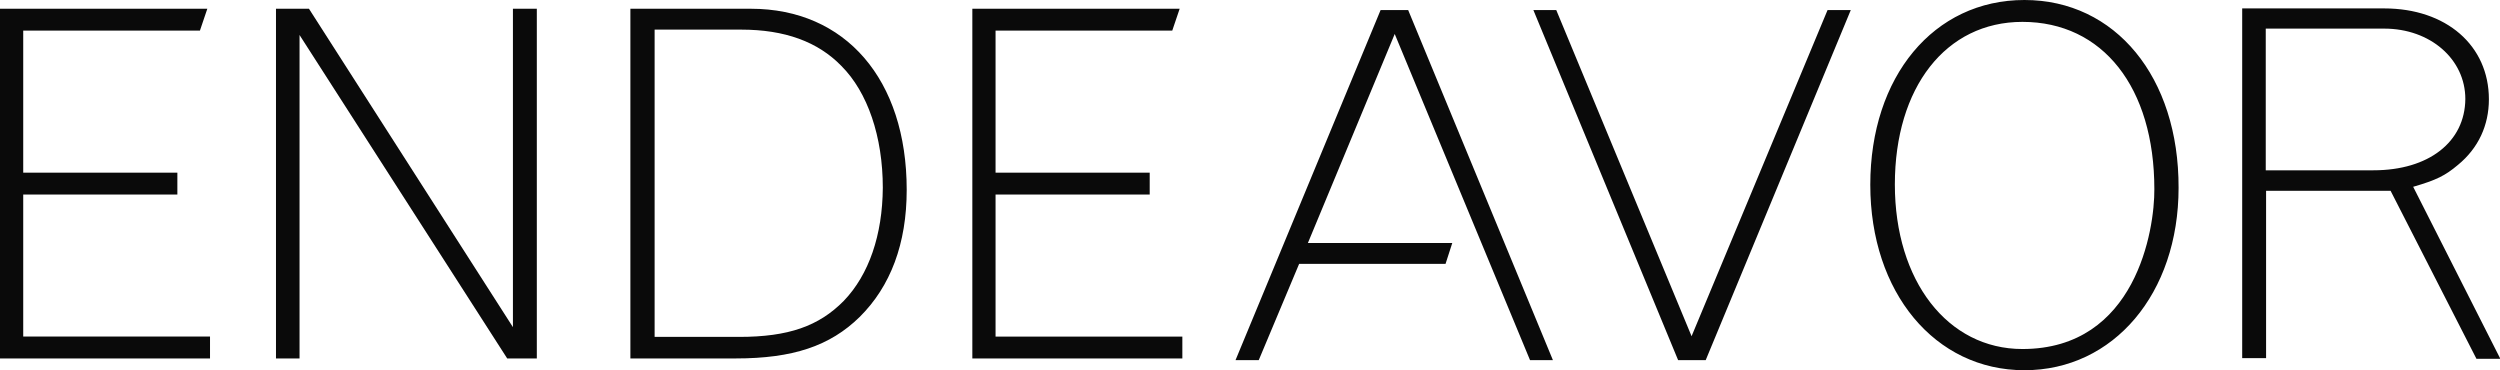 <svg version="1.1" id="Layer_1" xmlns:x="ns_extend;" xmlns:i="ns_ai;" xmlns:graph="ns_graphs;" xmlns="http://www.w3.org/2000/svg" xmlns:xlink="http://www.w3.org/1999/xlink" x="0px" y="0px" viewBox="0 0 742.8 110" style="enable-background:new 0 0 742.8 110;" xml:space="preserve">
 <style type="text/css">
  .st0{fill:#0A0A0A;}
 </style>
 <g>
  <polyline class="st0" points="152.4,97.2 91.8,2.6 82,2.6 82,106.5 89,106.5 89,10.4 150.7,106.5 159.5,106.5 159.5,2.6 152.4,2.6 
			">
  </polyline>
  <path class="st0" d="M250.7,89.4c-7.4,7.5-16.4,10.7-31.1,10.7h-25.1V8.8h25.7c13,0,22.8,3.6,29.8,10.8c7.8,7.8,12.3,21,12.3,36.2
		C262.2,69.8,258.2,81.6,250.7,89.4 M223.1,2.6h-35.8v103.9h31.3c17,0,28-3.7,36.8-12.3c9.2-9.1,14-21.8,14-37.8
		C269.4,23.6,251.2,2.6,223.1,2.6">
  </path>
  <polyline class="st0" points="410.2,3 367.1,107 374,107 386,78.4 429.5,78.4 431.5,72.2 388.6,72.2 414.4,10.1 454.6,107 
		461.4,107 418.4,3 	">
  </polyline>
  <polyline class="st0" points="502.6,99.9 462.4,3 455.6,3 498.6,107 506.8,107 549.9,3 543,3 	">
  </polyline>
  <path class="st0" d="M705.2,50.6h-32V8.5h35.2c13.7,0,24.1,9.1,24.1,20.9C732.4,42.2,721.6,50.6,705.2,50.6 M717,55.5
		c6.9-2,9.5-3.3,13.3-6.5c6.1-5,9.2-11.8,9.2-19.5c0-16-12.7-27-31.1-27h-42.2v103.9h7.1V56.7h37l25.5,49.9h7.1L717,55.5z
		 M600.9,103.7c-22.2,0-37.9-20.2-37.9-48.9c0-28.8,15.1-48.3,37.9-48.3c23.9,0,39.2,19.5,39.2,49.7
		C640.2,68.1,634.7,103.7,600.9,103.7 M601.5,0c-27,0-45.8,22.8-45.8,54.9c0,32,19.2,55.1,45.8,55.1c26.5,0,45.8-22.8,45.8-54.2
		C647.4,22.9,628.5,0,601.5,0">
  </path>
  <path class="st0" d="M6.9,57.8h45.8v-6.5H6.9V9.1h52.5l2.2-6.5H0v103.9h62.4v-6.5H6.9 M295.8,57.8h45.8v-6.5h-45.8V9.1h52.5
		l2.2-6.5h-61.6v103.9h62.4v-6.5h-55.5V57.8z">
  </path>
 </g>
</svg>